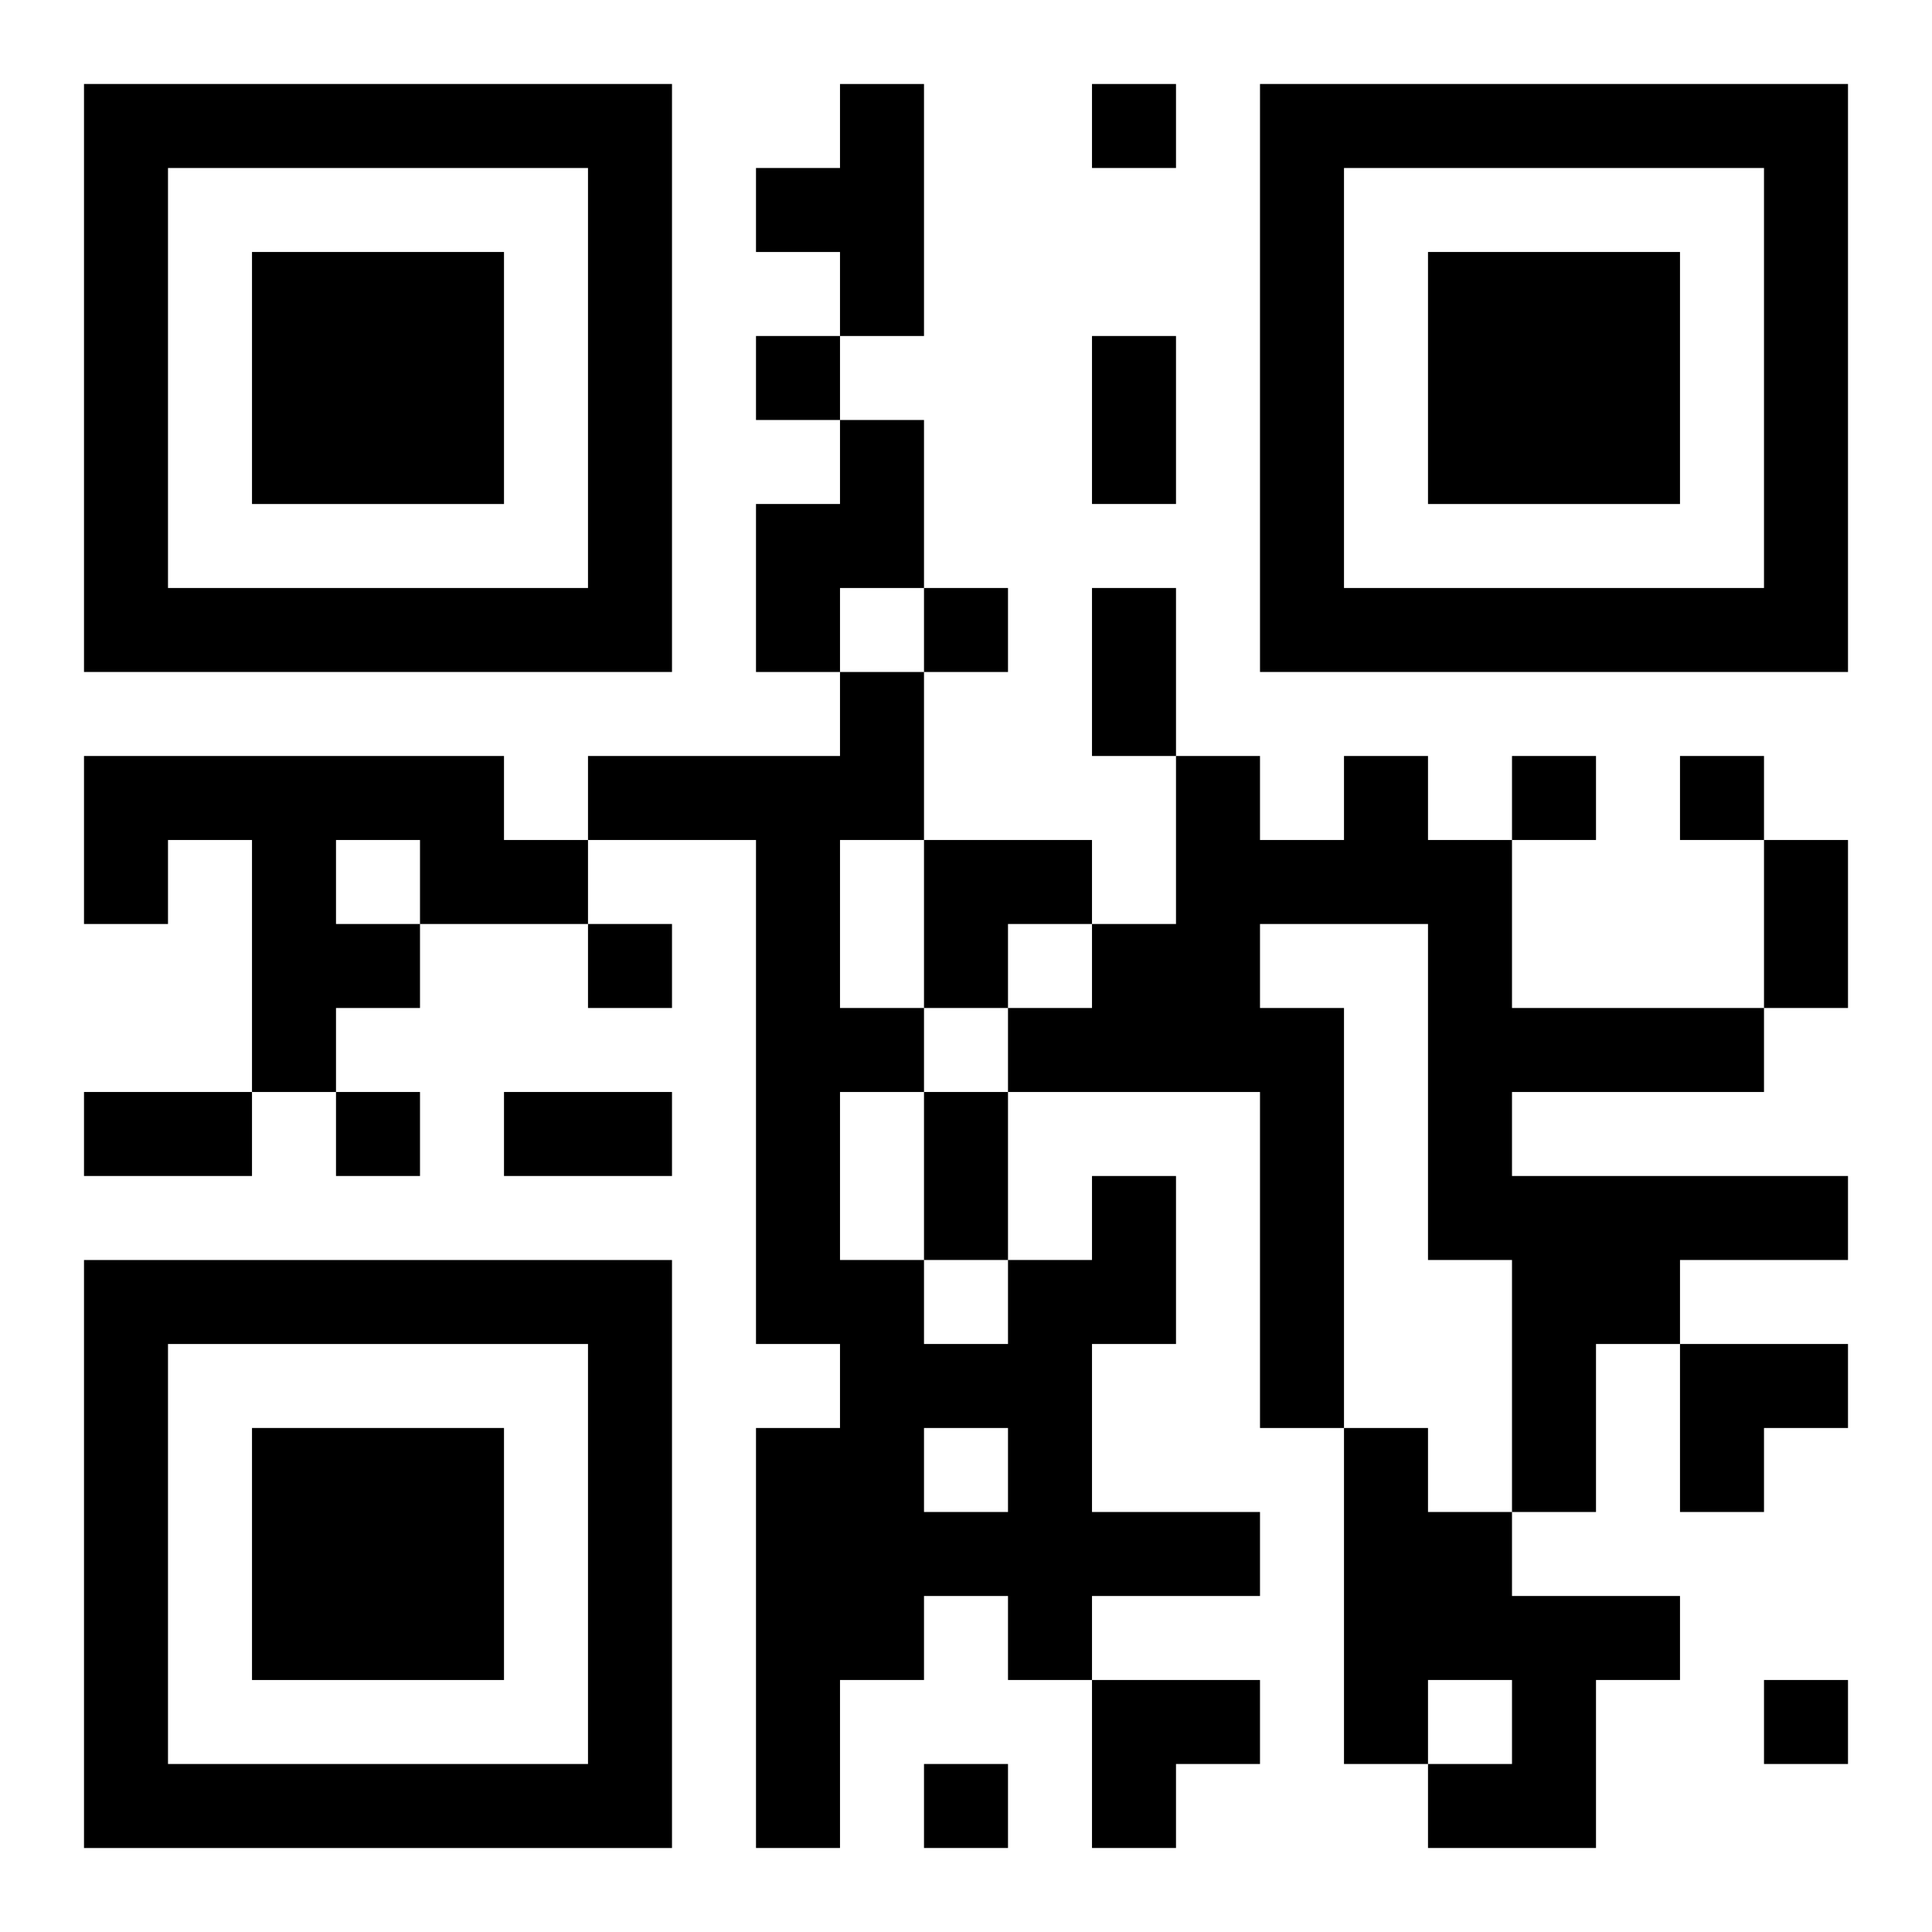 <?xml version="1.0" encoding="UTF-8"?>
<svg width="250" height="250" baseProfile="full" version="1.1" viewBox="-1 -1 23 23" xmlns="http://www.w3.org/2000/svg" xmlns:xlink="http://www.w3.org/1999/xlink"><symbol id="a"><path d="m0 7v7h7v-7h-7zm1 1h5v5h-5v-5zm1 1v3h3v-3h-3z"/></symbol><use y="-7" xlink:href="#a"/><use y="7" xlink:href="#a"/><use x="14" y="-7" xlink:href="#a"/><path d="m9 0h1v3h-1v-1h-1v-1h1v-1m0 4h1v2h-1v1h-1v-2h1v-1m-9 4h5v1h1v1h-2v1h-1v1h-1v-3h-1v1h-1v-2m3 1v1h1v-1h-1m12-1h1v1h1v2h3v1h-3v1h4v1h-2v1h-1v2h-1v-3h-1v-4h-2v1h1v5h-1v-4h-3v-1h1v-1h1v-2h1v1h1v-1m-3 5h1v2h-1v2h2v1h-2v1h-1v-1h-1v1h-1v2h-1v-5h1v-1h-1v-6h-2v-1h3v-1h1v2h-1v2h1v1h-1v2h1v1h1v-1h1v-1m-2 3v1h1v-1h-1m5 0h1v1h1v1h2v1h-1v2h-2v-1h1v-1h-1v1h-1v-4m-3-16v1h1v-1h-1m-4 3v1h1v-1h-1m2 3v1h1v-1h-1m7 2v1h1v-1h-1m2 0v1h1v-1h-1m-13 2v1h1v-1h-1m-3 2v1h1v-1h-1m17 7v1h1v-1h-1m-10 1v1h1v-1h-1m2-17h1v2h-1v-2m0 3h1v2h-1v-2m8 3h1v2h-1v-2m-20 3h2v1h-2v-1m5 0h2v1h-2v-1m5 0h1v2h-1v-2m0-3h2v1h-1v1h-1zm9 6h2v1h-1v1h-1zm-7 4h2v1h-1v1h-1z"/></svg>
